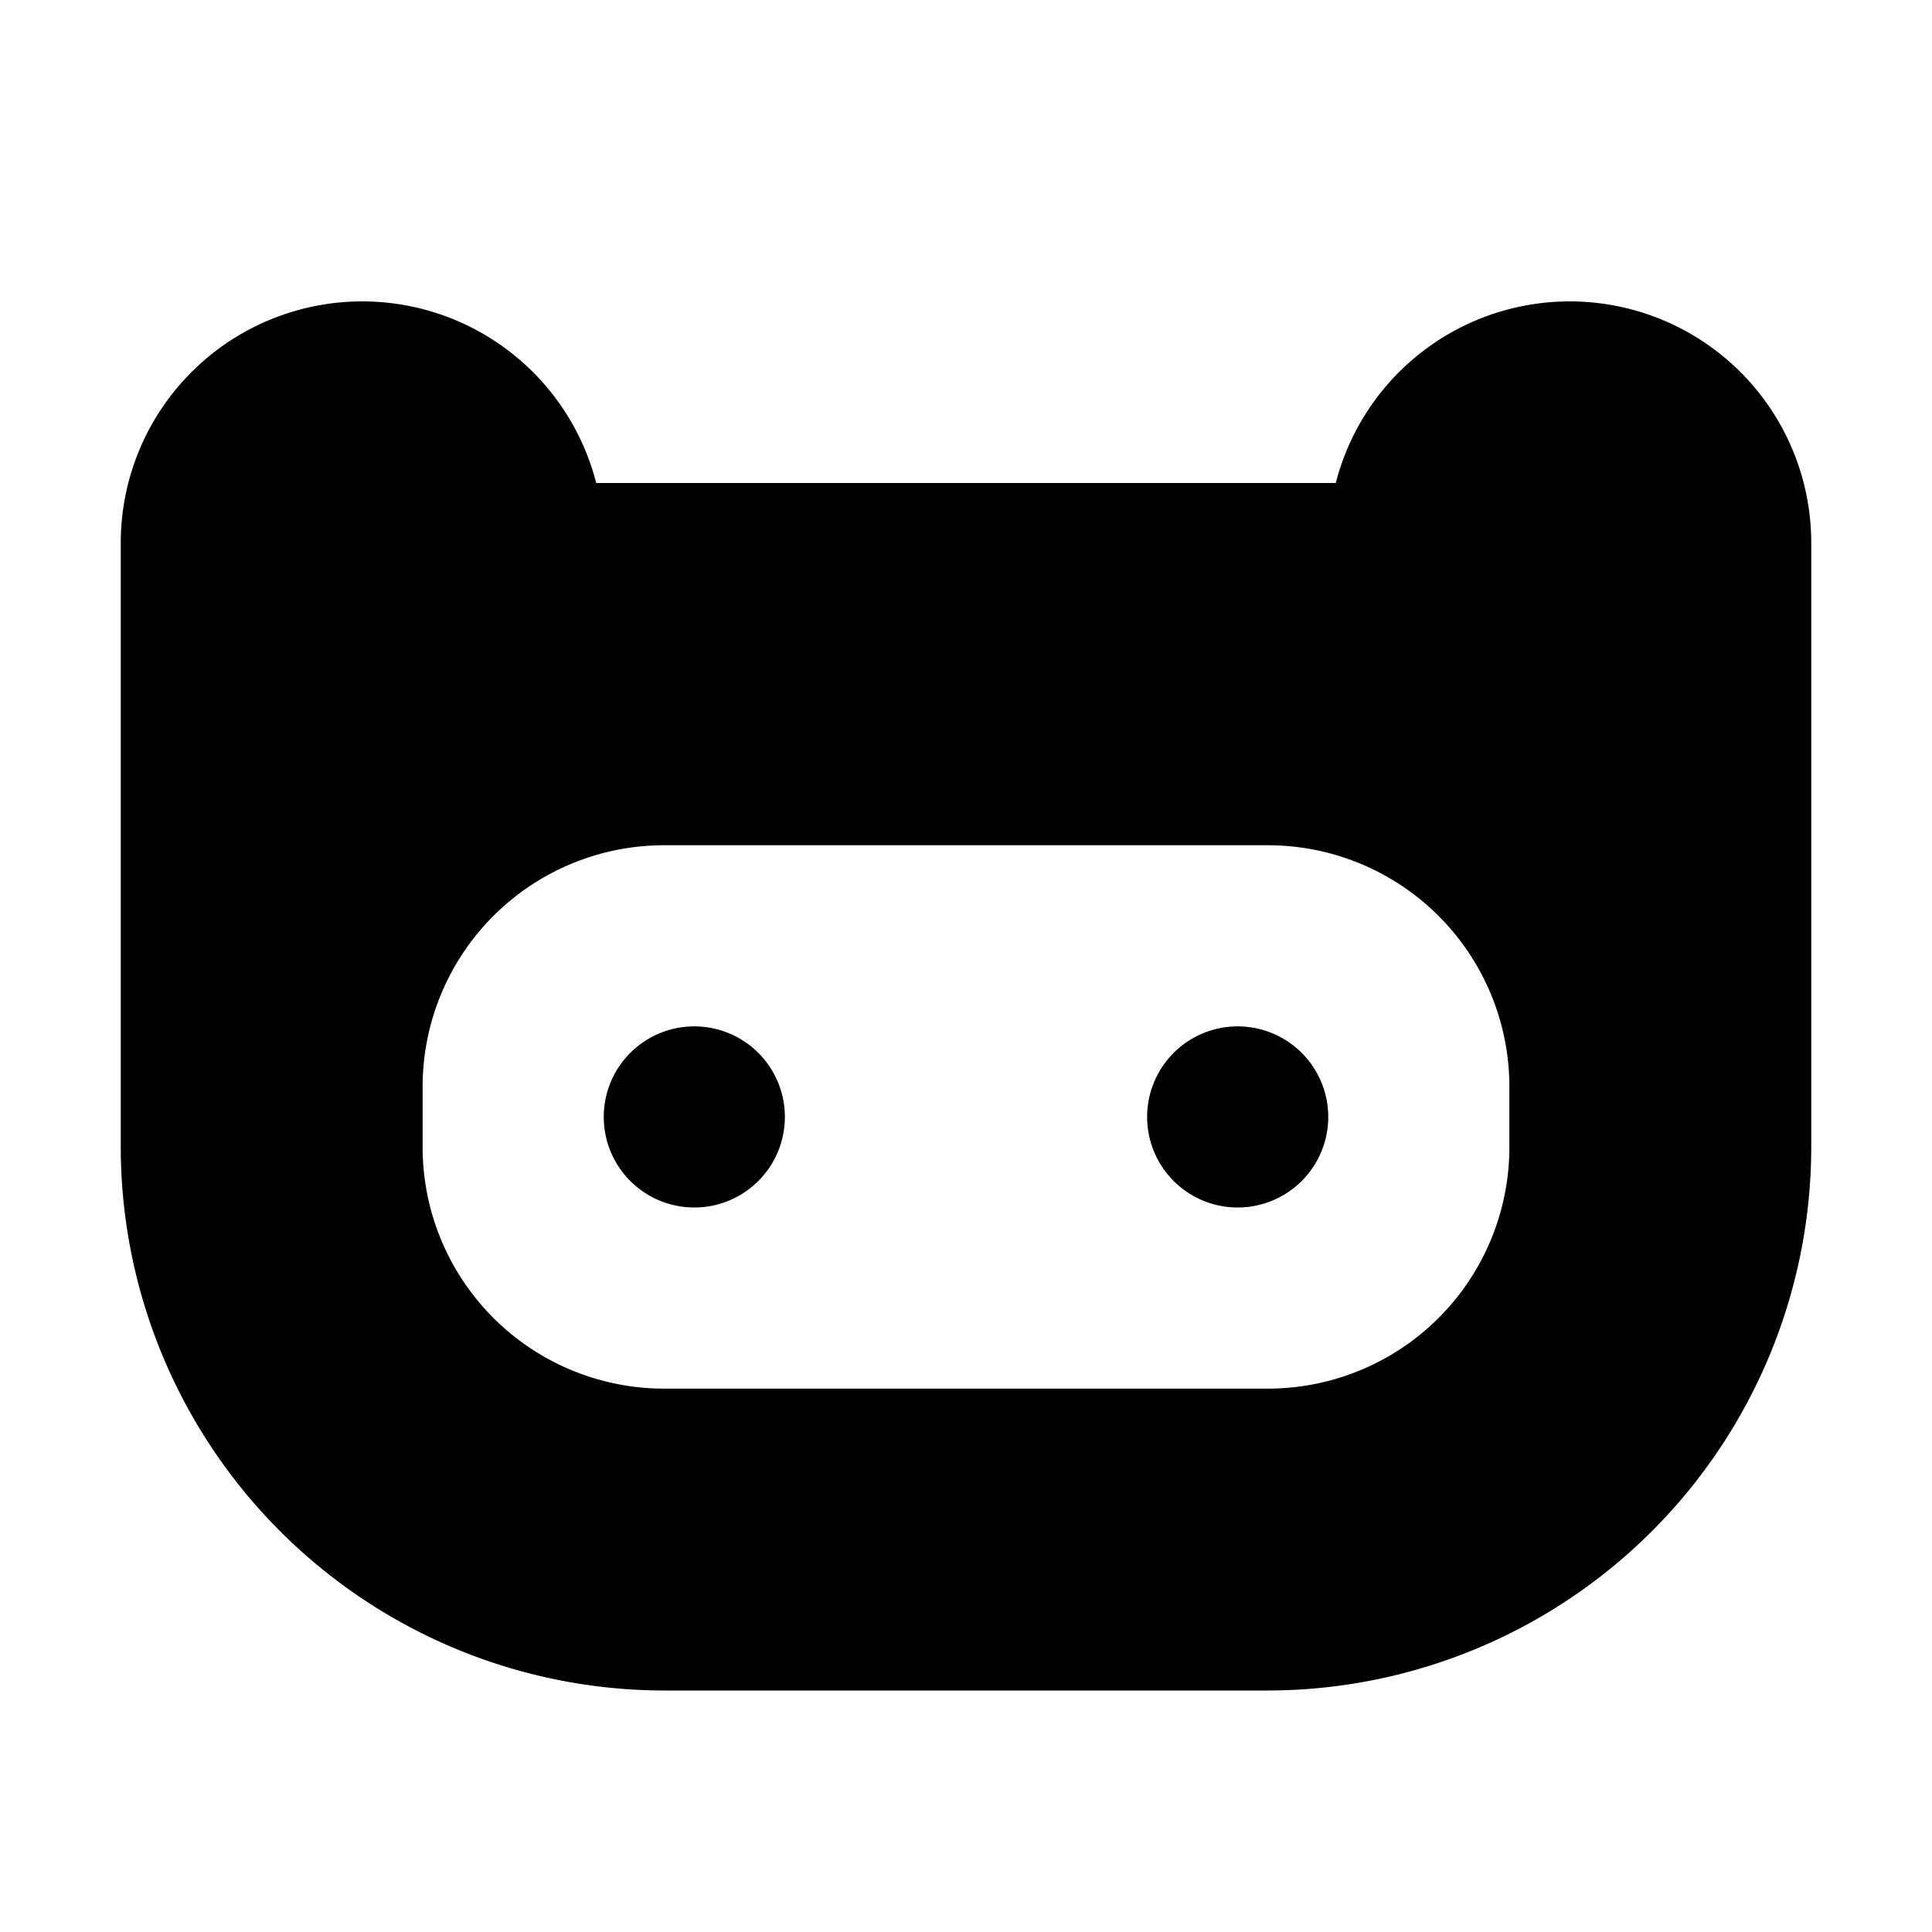 <svg xmlns="http://www.w3.org/2000/svg" viewBox="0 0 256 256" fill="currentColor"><path d="M176,148a12,12,0,1,1-12-12A12,12,0,0,1,176,148ZM92,136a12,12,0,1,0,12,12A12,12,0,0,0,92,136ZM240,72v80a72.08,72.08,0,0,1-72,72H88a72.08,72.08,0,0,1-72-72V72a32,32,0,0,1,63-8h98a32,32,0,0,1,63,8Zm-40,72a32,32,0,0,0-32-32H88a32,32,0,0,0-32,32v8a32,32,0,0,0,32,32h80a32,32,0,0,0,32-32Z"/></svg>